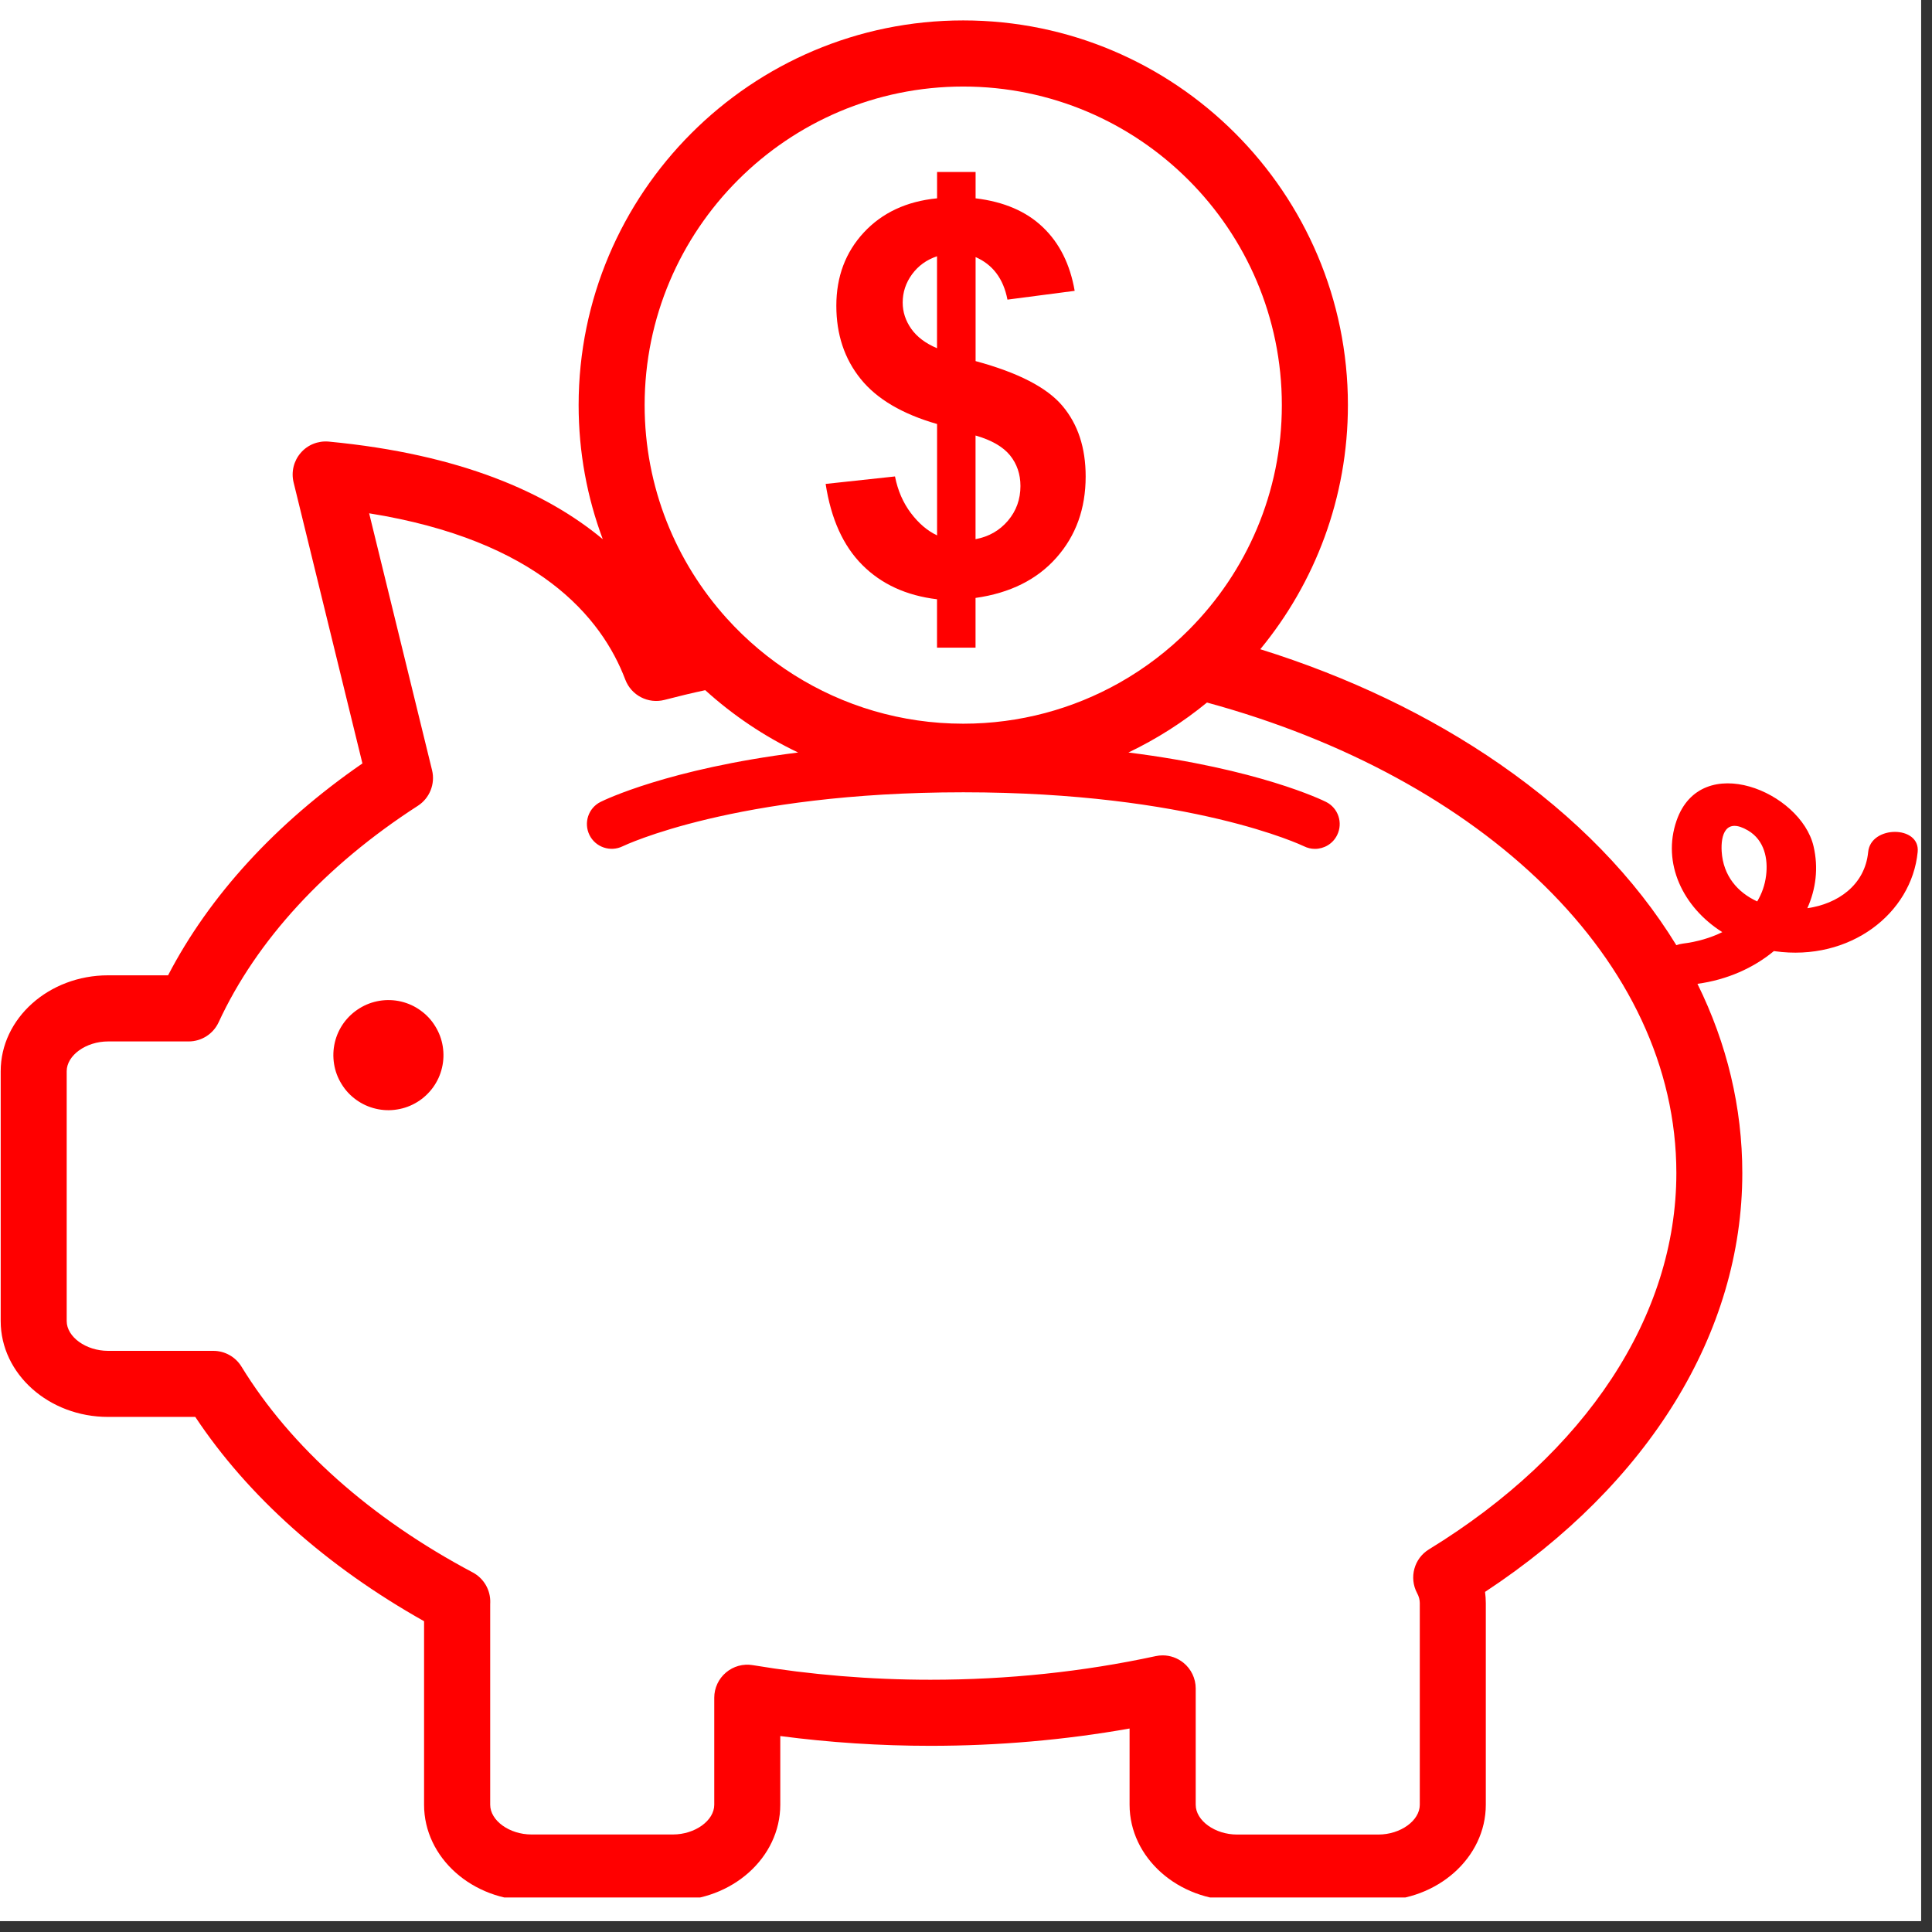 <svg version="1.0" preserveAspectRatio="xMidYMid meet" height="175" viewBox="0 0 131.25 131.25" zoomAndPan="magnify" width="175" xmlns:xlink="http://www.w3.org/1999/xlink" xmlns="http://www.w3.org/2000/svg"><rect x="0" y="0" width="131.25" height="131.25" fill="#333333" stroke="none"/><defs><clipPath id="af7a577f5c"><path clip-rule="nonzero" d="M 0 0 L 130.504 0 L 130.504 130.504 L 0 130.504 Z M 0 0"></path></clipPath><clipPath id="3b199eceaa"><path clip-rule="nonzero" d="M 0 1.387 L 130.504 1.387 L 130.504 128.906 L 0 128.906 Z M 0 1.387"></path></clipPath></defs><g clip-path="url(#af7a577f5c)"><path fill-rule="nonzero" fill-opacity="1" d="M 0 0 L 130.504 0 L 130.504 130.504 L 0 130.504 Z M 0 0" fill="#ffffff"></path><path fill-rule="nonzero" fill-opacity="1" d="M 0 0 L 130.504 0 L 130.504 130.504 L 0 130.504 Z M 0 0" fill="#ffffff"></path></g><g clip-path="url(#3b199eceaa)"><path fill-rule="nonzero" fill-opacity="1" d="M 126.914 57.879 C 126.695 60.137 124.832 61.41 122.781 61.699 C 123.363 60.402 123.547 58.957 123.203 57.492 C 122.34 53.785 115.566 50.957 113.898 55.746 C 112.895 58.641 114.324 61.633 117.004 63.324 C 116.203 63.719 115.289 63.984 114.316 64.105 C 114.152 64.125 114.012 64.164 113.879 64.211 C 113.879 64.211 113.879 64.207 113.879 64.207 C 111.094 59.66 107.062 55.496 101.906 51.922 C 97.113 48.602 91.602 45.973 85.617 44.105 C 89.336 39.59 91.57 33.809 91.57 27.52 C 91.57 13.109 79.848 1.387 65.438 1.387 C 51.031 1.387 39.309 13.109 39.309 27.52 C 39.309 30.723 39.887 33.793 40.949 36.629 C 37.152 33.473 31.309 30.855 22.336 30 C 21.613 29.934 20.898 30.215 20.426 30.77 C 19.953 31.316 19.773 32.062 19.945 32.77 L 24.621 51.863 C 18.754 55.91 14.23 60.844 11.418 66.258 L 7.34 66.258 C 3.32 66.258 0.047 69.184 0.047 72.773 L 0.047 89.746 C 0.047 93.336 3.32 96.258 7.34 96.258 L 13.266 96.258 C 16.848 101.652 22.184 106.41 28.809 110.137 L 28.809 122.605 C 28.809 126.199 32.082 129.117 36.105 129.117 L 45.715 129.117 C 49.738 129.117 53.008 126.199 53.008 122.605 L 53.008 117.938 C 56.363 118.379 59.785 118.602 63.215 118.602 C 67.801 118.602 72.34 118.207 76.738 117.426 L 76.738 122.605 C 76.738 126.195 80.012 129.113 84.035 129.113 L 93.641 129.113 C 97.664 129.113 100.938 126.195 100.938 122.605 L 100.938 108.906 C 100.938 108.648 100.918 108.395 100.887 108.145 C 112.02 100.812 118.363 90.52 118.363 79.695 C 118.363 75.238 117.324 70.906 115.316 66.836 C 117.336 66.562 119.133 65.754 120.512 64.609 C 120.535 64.613 120.555 64.621 120.574 64.621 C 125.664 65.332 129.867 62.066 130.277 57.879 C 130.457 56.055 127.09 56.062 126.914 57.879 Z M 65.438 5.879 C 77.375 5.879 87.082 15.586 87.082 27.52 C 87.082 33.473 84.672 38.867 80.773 42.781 C 79.371 44.191 77.777 45.41 76.035 46.391 C 72.898 48.156 69.285 49.164 65.438 49.164 C 61.219 49.164 57.273 47.949 53.945 45.852 C 52.25 44.785 50.715 43.496 49.379 42.016 C 45.91 38.176 43.793 33.09 43.793 27.52 C 43.797 15.586 53.504 5.879 65.438 5.879 Z M 97.078 105.254 C 96.066 105.871 95.711 107.176 96.27 108.227 C 96.391 108.449 96.453 108.684 96.453 108.906 L 96.453 122.605 C 96.453 123.684 95.141 124.629 93.645 124.629 L 84.035 124.629 C 82.539 124.629 81.23 123.684 81.23 122.605 L 81.23 114.703 C 81.23 114.027 80.922 113.383 80.395 112.957 C 79.992 112.633 79.492 112.457 78.988 112.457 C 78.828 112.457 78.672 112.473 78.512 112.508 C 73.582 113.574 68.438 114.113 63.215 114.113 C 59.145 114.113 55.078 113.777 51.137 113.121 C 50.484 113.012 49.824 113.195 49.32 113.621 C 48.816 114.047 48.523 114.672 48.523 115.332 L 48.523 122.605 C 48.523 123.684 47.211 124.625 45.715 124.625 L 36.105 124.625 C 34.609 124.625 33.301 123.684 33.301 122.605 L 33.301 108.973 C 33.305 108.945 33.305 108.91 33.305 108.879 C 33.332 108.023 32.871 107.227 32.117 106.824 C 25.191 103.152 19.762 98.316 16.406 92.844 C 16 92.176 15.273 91.77 14.492 91.77 L 7.34 91.77 C 5.844 91.77 4.531 90.824 4.531 89.746 L 4.531 72.773 C 4.531 71.695 5.844 70.75 7.34 70.75 L 12.816 70.75 C 13.691 70.75 14.484 70.242 14.852 69.449 C 17.426 63.883 22.105 58.797 28.387 54.742 C 29.191 54.223 29.578 53.25 29.352 52.324 L 25.078 34.871 C 36.523 36.707 40.871 41.93 42.48 46.172 C 42.887 47.242 44.035 47.836 45.145 47.547 C 46.059 47.309 46.98 47.086 47.91 46.887 C 49.785 48.586 51.91 50.02 54.219 51.121 L 54.223 51.121 C 45.398 52.234 41.043 54.355 40.801 54.477 C 39.969 54.891 39.637 55.898 40.047 56.73 C 40.461 57.562 41.469 57.898 42.301 57.492 C 42.375 57.457 49.938 53.824 65.441 53.824 C 80.945 53.824 88.508 57.457 88.578 57.488 C 88.82 57.609 89.074 57.668 89.328 57.668 C 89.949 57.668 90.543 57.328 90.836 56.734 C 91.25 55.902 90.914 54.891 90.082 54.477 C 89.84 54.355 85.488 52.234 76.66 51.121 C 78.578 50.203 80.367 49.062 81.996 47.727 C 100.664 52.805 113.883 65.223 113.883 79.695 C 113.883 89.391 107.758 98.707 97.078 105.254 Z M 119.98 59.469 C 119.902 60.121 119.691 60.711 119.375 61.238 C 118.051 60.633 117.059 59.5 116.961 57.836 C 116.895 56.711 117.234 55.527 118.75 56.418 C 119.883 57.086 120.117 58.371 119.98 59.469 Z M 119.98 59.469" fill="#ff0000"></path></g><path fill-rule="nonzero" fill-opacity="1" d="M 30.078 71.082 C 30.156 71.57 30.141 72.059 30.027 72.539 C 29.914 73.023 29.711 73.465 29.422 73.867 C 29.129 74.27 28.773 74.602 28.352 74.863 C 27.93 75.121 27.477 75.293 26.984 75.371 C 26.496 75.453 26.008 75.434 25.527 75.32 C 25.043 75.207 24.602 75.004 24.199 74.715 C 23.797 74.426 23.465 74.07 23.207 73.648 C 22.945 73.227 22.773 72.77 22.695 72.281 C 22.617 71.789 22.633 71.305 22.746 70.82 C 22.859 70.34 23.062 69.895 23.352 69.492 C 23.645 69.09 24 68.762 24.422 68.5 C 24.844 68.238 25.297 68.07 25.789 67.988 C 26.277 67.91 26.762 67.926 27.246 68.039 C 27.73 68.156 28.172 68.355 28.574 68.648 C 28.977 68.938 29.309 69.293 29.566 69.715 C 29.828 70.137 30 70.594 30.078 71.082 Z M 30.078 71.082" fill="#ff0000"></path><path fill-rule="nonzero" fill-opacity="1" d="M 61.883 34.859 C 61.355 34.16 60.992 33.332 60.801 32.367 L 56.09 32.875 C 56.453 35.246 57.281 37.082 58.582 38.383 C 59.879 39.684 61.574 40.461 63.656 40.711 L 63.656 44 L 66.273 44 L 66.273 40.621 C 68.621 40.289 70.457 39.371 71.773 37.879 C 73.094 36.387 73.754 34.551 73.754 32.371 C 73.754 30.418 73.23 28.824 72.18 27.578 C 71.133 26.328 69.164 25.312 66.277 24.531 L 66.277 17.465 C 67.441 17.973 68.168 18.934 68.441 20.355 L 73.008 19.758 C 72.695 17.953 71.977 16.512 70.844 15.434 C 69.715 14.352 68.188 13.703 66.277 13.473 L 66.277 11.684 L 63.66 11.684 L 63.66 13.473 C 61.586 13.676 59.93 14.453 58.684 15.793 C 57.438 17.137 56.816 18.797 56.816 20.77 C 56.816 22.719 57.367 24.375 58.469 25.742 C 59.57 27.109 61.301 28.129 63.66 28.805 L 63.66 36.371 C 63.004 36.062 62.414 35.559 61.883 34.859 Z M 66.273 29.586 C 67.355 29.898 68.137 30.348 68.613 30.93 C 69.086 31.516 69.324 32.211 69.324 33.016 C 69.324 33.918 69.043 34.703 68.477 35.371 C 67.91 36.039 67.176 36.461 66.273 36.629 Z M 61.902 22.332 C 61.52 21.785 61.324 21.195 61.324 20.555 C 61.324 19.855 61.535 19.215 61.957 18.637 C 62.379 18.059 62.945 17.648 63.656 17.41 L 63.656 23.656 C 62.871 23.324 62.289 22.883 61.902 22.332 Z M 61.902 22.332" fill="#ff0000"></path></svg>